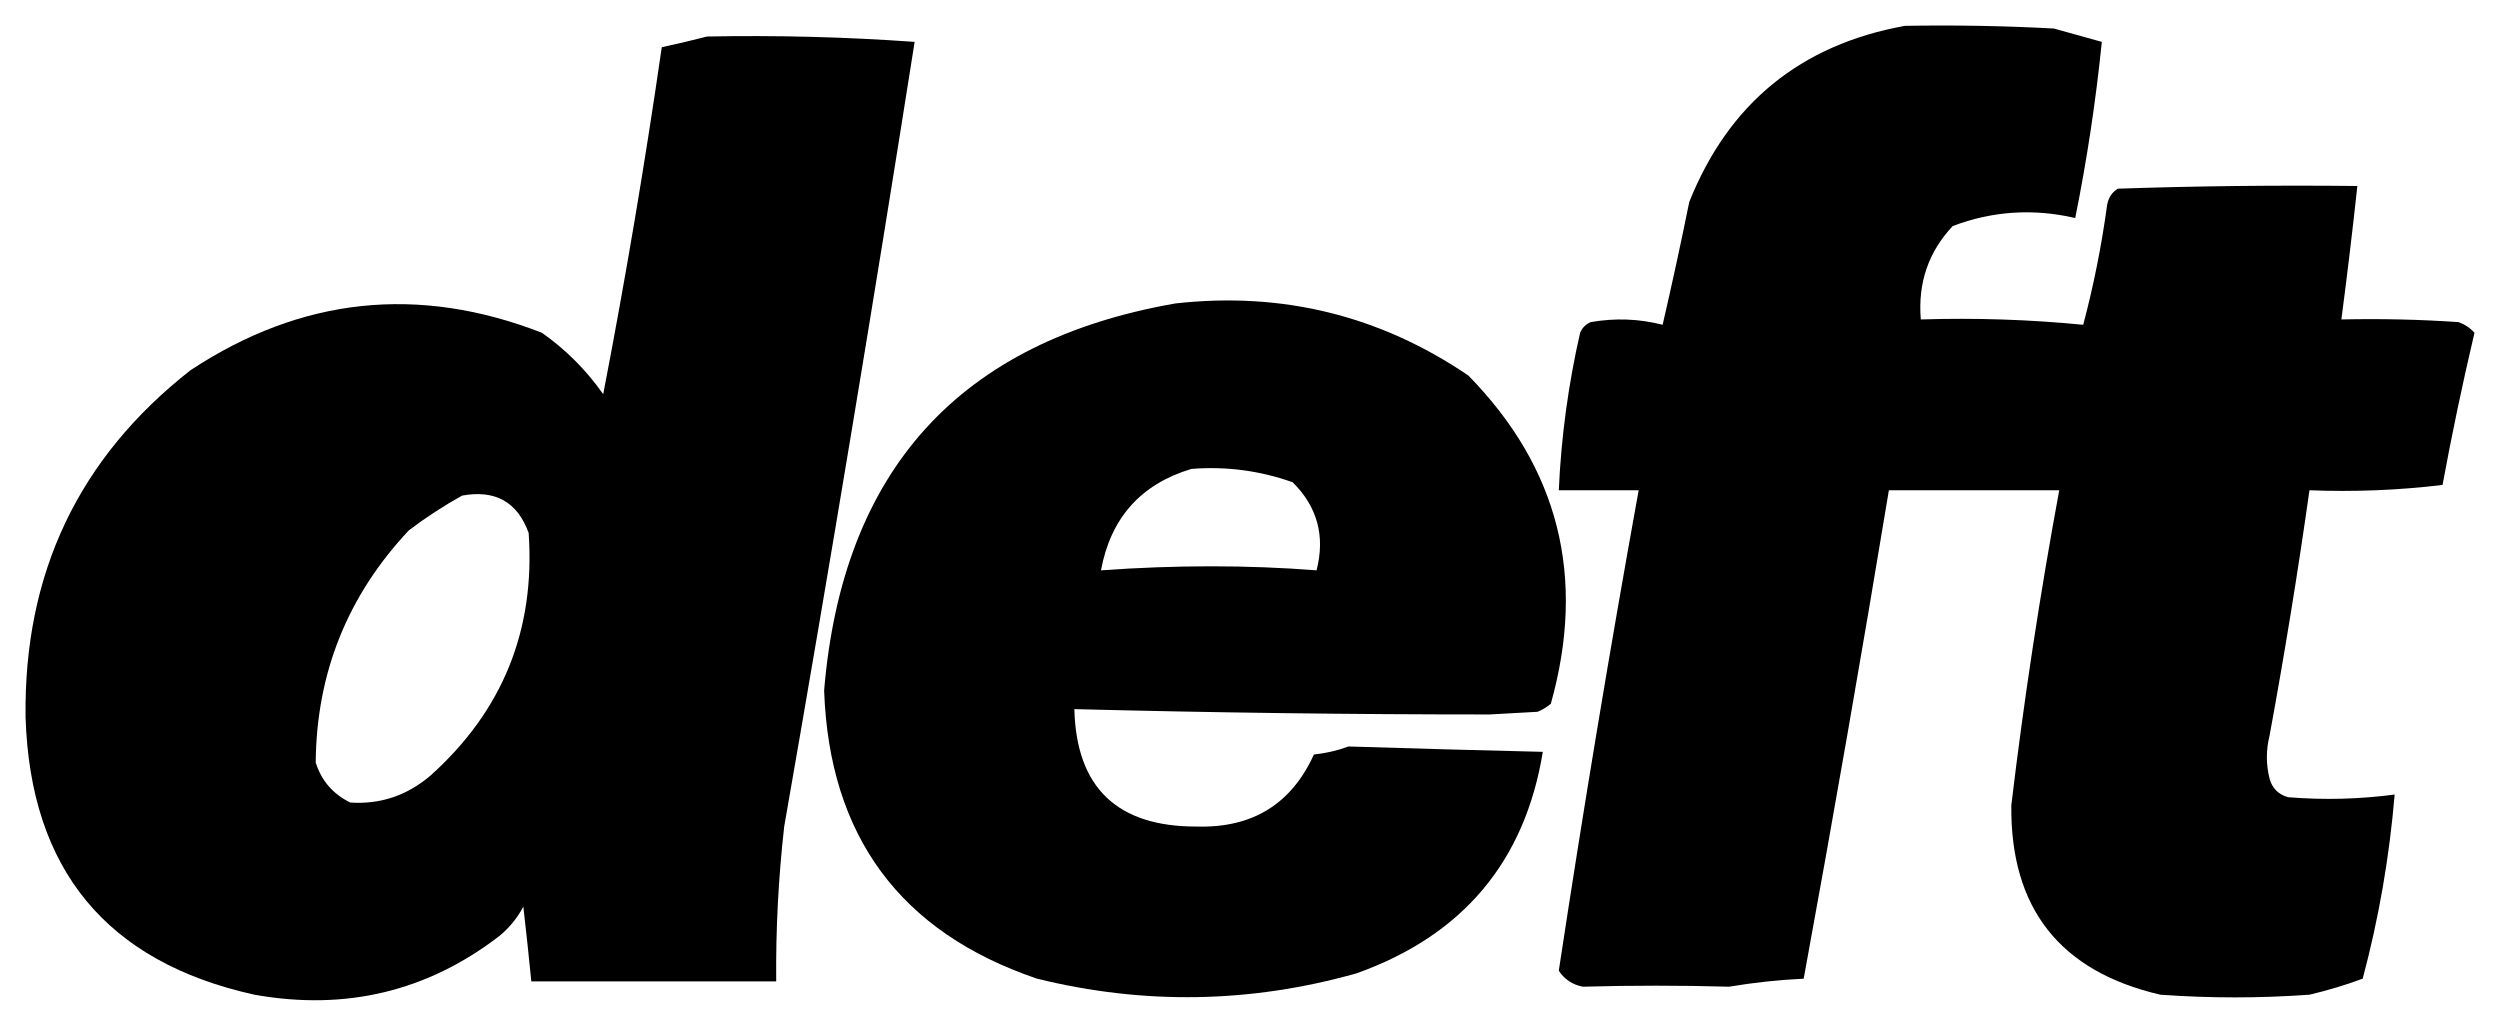 <?xml version="1.0" encoding="UTF-8"?> <svg xmlns="http://www.w3.org/2000/svg" viewBox="5603.5 5211 97.973 40.199"><path fill="black" stroke="none" fill-opacity="1" stroke-width="1" stroke-opacity="1" clip-rule="evenodd" fill-rule="evenodd" id="tSvg11efba00b2e" d="M 5678.15 5212.013 C 5680.098 5211.978 5682.045 5212.013 5683.991 5212.118 C 5684.622 5212.295 5685.247 5212.47 5685.869 5212.641 C 5685.634 5214.959 5685.287 5217.26 5684.826 5219.544 C 5683.186 5219.164 5681.587 5219.268 5680.027 5219.858 C 5679.073 5220.87 5678.656 5222.09 5678.775 5223.519 C 5680.914 5223.452 5683.035 5223.522 5685.139 5223.728 C 5685.547 5222.195 5685.86 5220.626 5686.078 5219.021 C 5686.131 5218.744 5686.27 5218.535 5686.495 5218.394 C 5689.623 5218.289 5692.753 5218.254 5695.883 5218.289 C 5695.694 5220.035 5695.485 5221.778 5695.257 5223.519 C 5696.789 5223.484 5698.319 5223.519 5699.847 5223.623 C 5700.092 5223.711 5700.301 5223.85 5700.473 5224.042 C 5700.008 5226.013 5699.591 5228 5699.221 5230.004 C 5697.488 5230.213 5695.75 5230.282 5694.006 5230.213 C 5693.552 5233.429 5693.03 5236.636 5692.441 5239.836 C 5692.302 5240.394 5692.302 5240.952 5692.441 5241.51 C 5692.545 5241.893 5692.789 5242.137 5693.171 5242.242 C 5694.566 5242.356 5695.957 5242.321 5697.344 5242.137 C 5697.139 5244.593 5696.721 5246.998 5696.092 5249.354 C 5695.409 5249.606 5694.713 5249.815 5694.006 5249.982 C 5692.059 5250.122 5690.111 5250.122 5688.164 5249.982 C 5684.225 5249.068 5682.278 5246.592 5682.322 5242.556 C 5682.817 5238.418 5683.443 5234.304 5684.2 5230.213 C 5681.974 5230.213 5679.749 5230.213 5677.524 5230.213 C 5676.466 5236.611 5675.353 5242.991 5674.185 5249.354 C 5673.201 5249.401 5672.227 5249.505 5671.265 5249.668 C 5669.363 5249.615 5667.45 5249.615 5665.527 5249.668 C 5665.12 5249.587 5664.807 5249.378 5664.588 5249.041 C 5665.542 5242.746 5666.585 5236.47 5667.718 5230.213 C 5666.675 5230.213 5665.632 5230.213 5664.588 5230.213 C 5664.681 5228.131 5664.959 5226.074 5665.423 5224.042 C 5665.507 5223.844 5665.647 5223.705 5665.84 5223.623 C 5666.797 5223.456 5667.736 5223.491 5668.657 5223.728 C 5669.026 5222.134 5669.374 5220.53 5669.7 5218.917C 5671.242 5215.057 5674.058 5212.755 5678.15 5212.013Z"></path><path fill="black" stroke="none" fill-opacity="1" stroke-width="1" stroke-opacity="1" clip-rule="evenodd" fill-rule="evenodd" id="tSvg953ec36049" d="M 5631.207 5212.431 C 5633.925 5212.378 5636.638 5212.448 5639.344 5212.641 C 5637.725 5222.907 5636.021 5233.157 5634.232 5243.392 C 5634.005 5245.408 5633.9 5247.431 5633.919 5249.459 C 5630.72 5249.459 5627.521 5249.459 5624.322 5249.459 C 5624.226 5248.484 5624.121 5247.507 5624.009 5246.53 C 5623.775 5246.975 5623.462 5247.358 5623.07 5247.681 C 5620.246 5249.852 5617.046 5250.62 5613.473 5249.982 C 5607.676 5248.701 5604.686 5245.075 5604.502 5239.104 C 5604.427 5233.473 5606.583 5228.94 5610.97 5225.506 C 5615.307 5222.646 5619.897 5222.157 5624.739 5224.042 C 5625.678 5224.704 5626.478 5225.506 5627.139 5226.448 C 5628.011 5221.933 5628.776 5217.401 5629.434 5212.85C 5630.047 5212.718 5630.638 5212.579 5631.207 5212.431Z M 5621.61 5230.422 C 5622.91 5230.184 5623.779 5230.672 5624.218 5231.887 C 5624.482 5235.695 5623.195 5238.867 5620.358 5241.405 C 5619.442 5242.18 5618.399 5242.529 5617.229 5242.451 C 5616.549 5242.119 5616.097 5241.596 5615.872 5240.882 C 5615.903 5237.374 5617.12 5234.341 5619.524 5231.782C 5620.204 5231.269 5620.899 5230.816 5621.61 5230.422Z"></path><path fill="black" stroke="none" fill-opacity="1" stroke-width="1" stroke-opacity="1" clip-rule="evenodd" fill-rule="evenodd" id="tSvgeb5554eb82" d="M 5649.567 5222.891 C 5653.754 5222.424 5657.579 5223.366 5661.042 5225.715 C 5664.591 5229.335 5665.669 5233.623 5664.275 5238.581 C 5664.119 5238.712 5663.945 5238.816 5663.754 5238.895 C 5663.128 5238.93 5662.502 5238.964 5661.876 5238.999 C 5656.493 5239 5651.068 5238.93 5645.603 5238.79 C 5645.681 5241.867 5647.28 5243.4 5650.401 5243.392 C 5652.579 5243.454 5654.109 5242.512 5654.991 5240.568 C 5655.463 5240.519 5655.916 5240.414 5656.347 5240.254 C 5658.886 5240.334 5661.425 5240.404 5663.962 5240.464 C 5663.258 5244.766 5660.824 5247.659 5656.66 5249.145 C 5652.509 5250.316 5648.336 5250.386 5644.142 5249.354 C 5638.779 5247.533 5635.998 5243.767 5635.797 5238.058C 5636.517 5229.423 5641.107 5224.367 5649.567 5222.891Z M 5650.193 5229.376 C 5651.555 5229.269 5652.876 5229.444 5654.157 5229.899 C 5655.127 5230.856 5655.44 5232.007 5655.095 5233.351 C 5652.398 5233.14 5649.581 5233.14 5646.646 5233.351C 5647.028 5231.295 5648.211 5229.97 5650.193 5229.376Z"></path><defs> </defs></svg> 